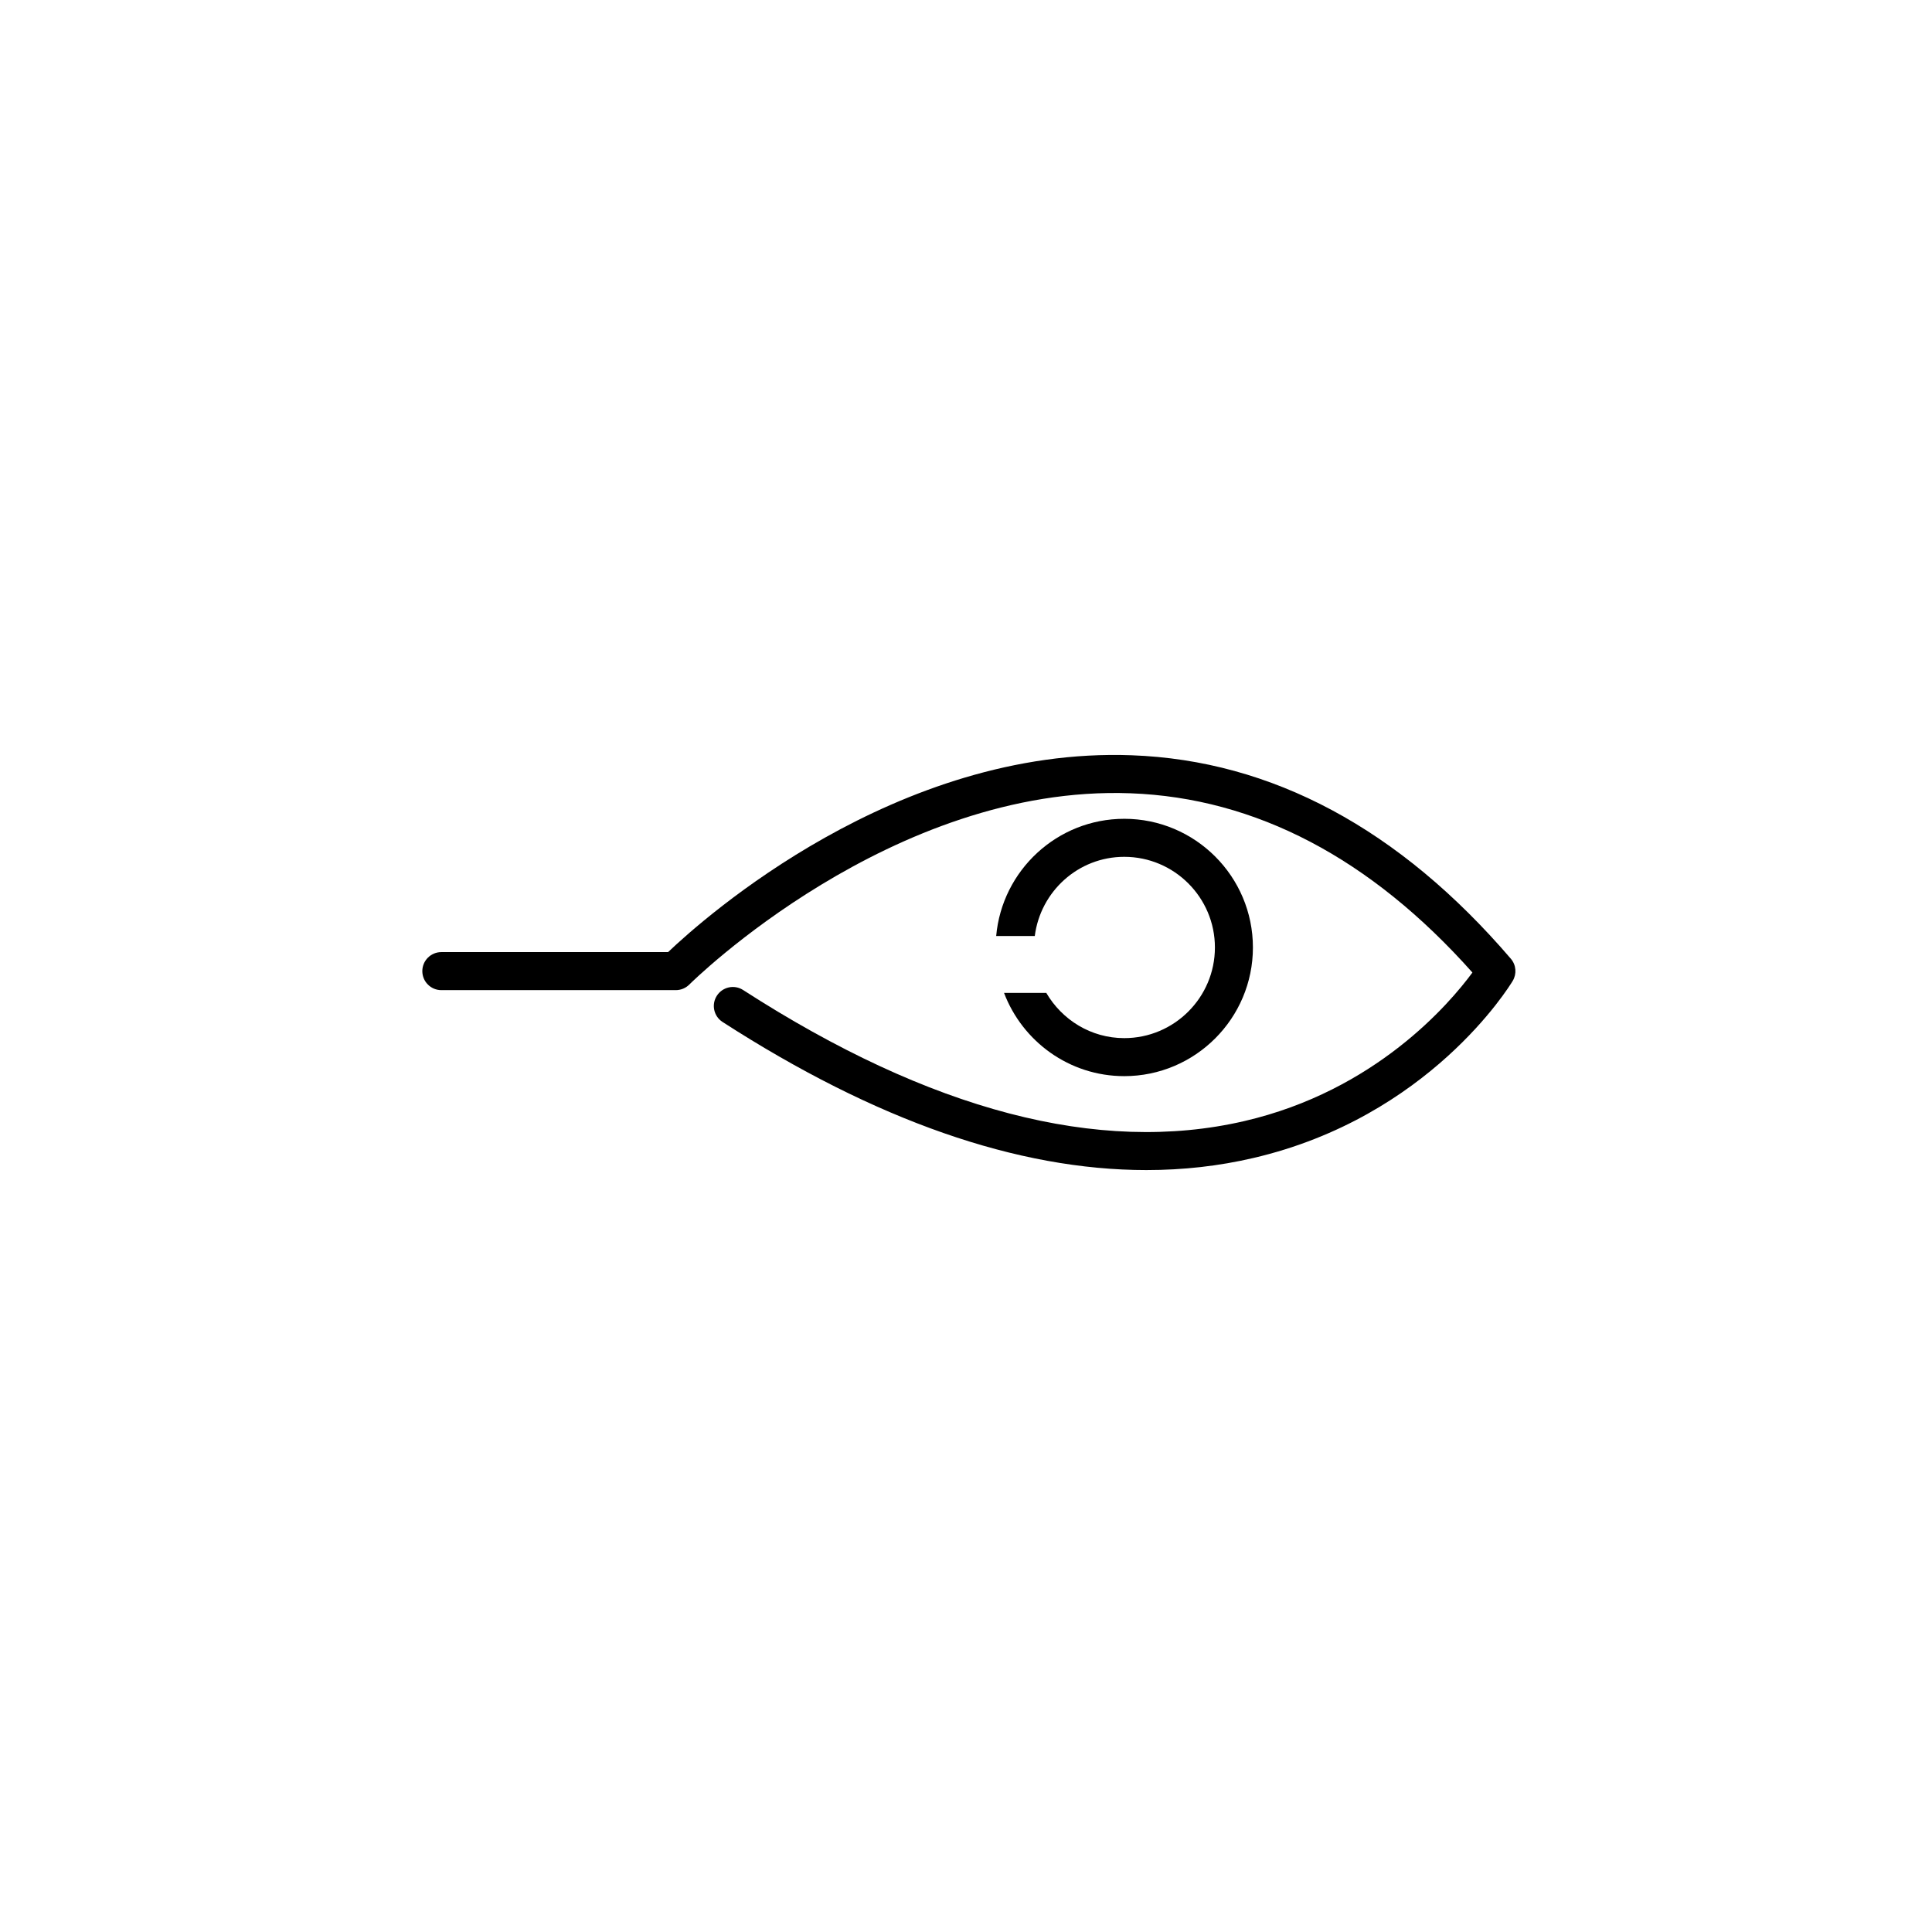 <?xml version="1.0" encoding="UTF-8"?>
<!-- Uploaded to: SVG Repo, www.svgrepo.com, Generator: SVG Repo Mixer Tools -->
<svg fill="#000000" width="800px" height="800px" version="1.1" viewBox="144 144 512 512" xmlns="http://www.w3.org/2000/svg">
 <g>
  <path d="m447.82 454.08c-34.199 0-71.844-13.133-112.34-39.25-2.336-1.508-3.012-4.625-1.5-6.961 1.512-2.336 4.625-3.019 6.961-1.5 49.543 31.953 94.207 43.66 132.74 34.746 34.793-8.031 54.457-31.129 60.527-39.383-26.957-30.289-57.426-46.27-90.602-47.504-63.328-2.359-116.41 50.152-116.93 50.684-0.945 0.945-2.231 1.484-3.57 1.484h-62.148c-2.781 0-5.039-2.258-5.039-5.039s2.258-5.039 5.039-5.039h60.09c9.531-9.074 60.469-54.473 122.86-52.164 37.172 1.359 70.98 19.504 100.48 53.922 1.41 1.648 1.613 4.012 0.492 5.875-0.883 1.465-22.105 36.074-68.73 46.93-9.148 2.137-18.605 3.199-28.34 3.199z"/>
  <path d="m441.94 360.99c-17.773 0-32.398 13.684-33.941 31.066h10.227c1.512-11.805 11.508-20.988 23.715-20.988 13.246 0 24.023 10.777 24.023 24.023s-10.777 24.023-24.023 24.023c-8.844 0-16.496-4.856-20.668-11.992h-11.195c4.883 12.871 17.301 22.066 31.859 22.066 18.801 0 34.098-15.297 34.098-34.098 0.004-18.805-15.293-34.102-34.094-34.102z"/>
 </g>
</svg>